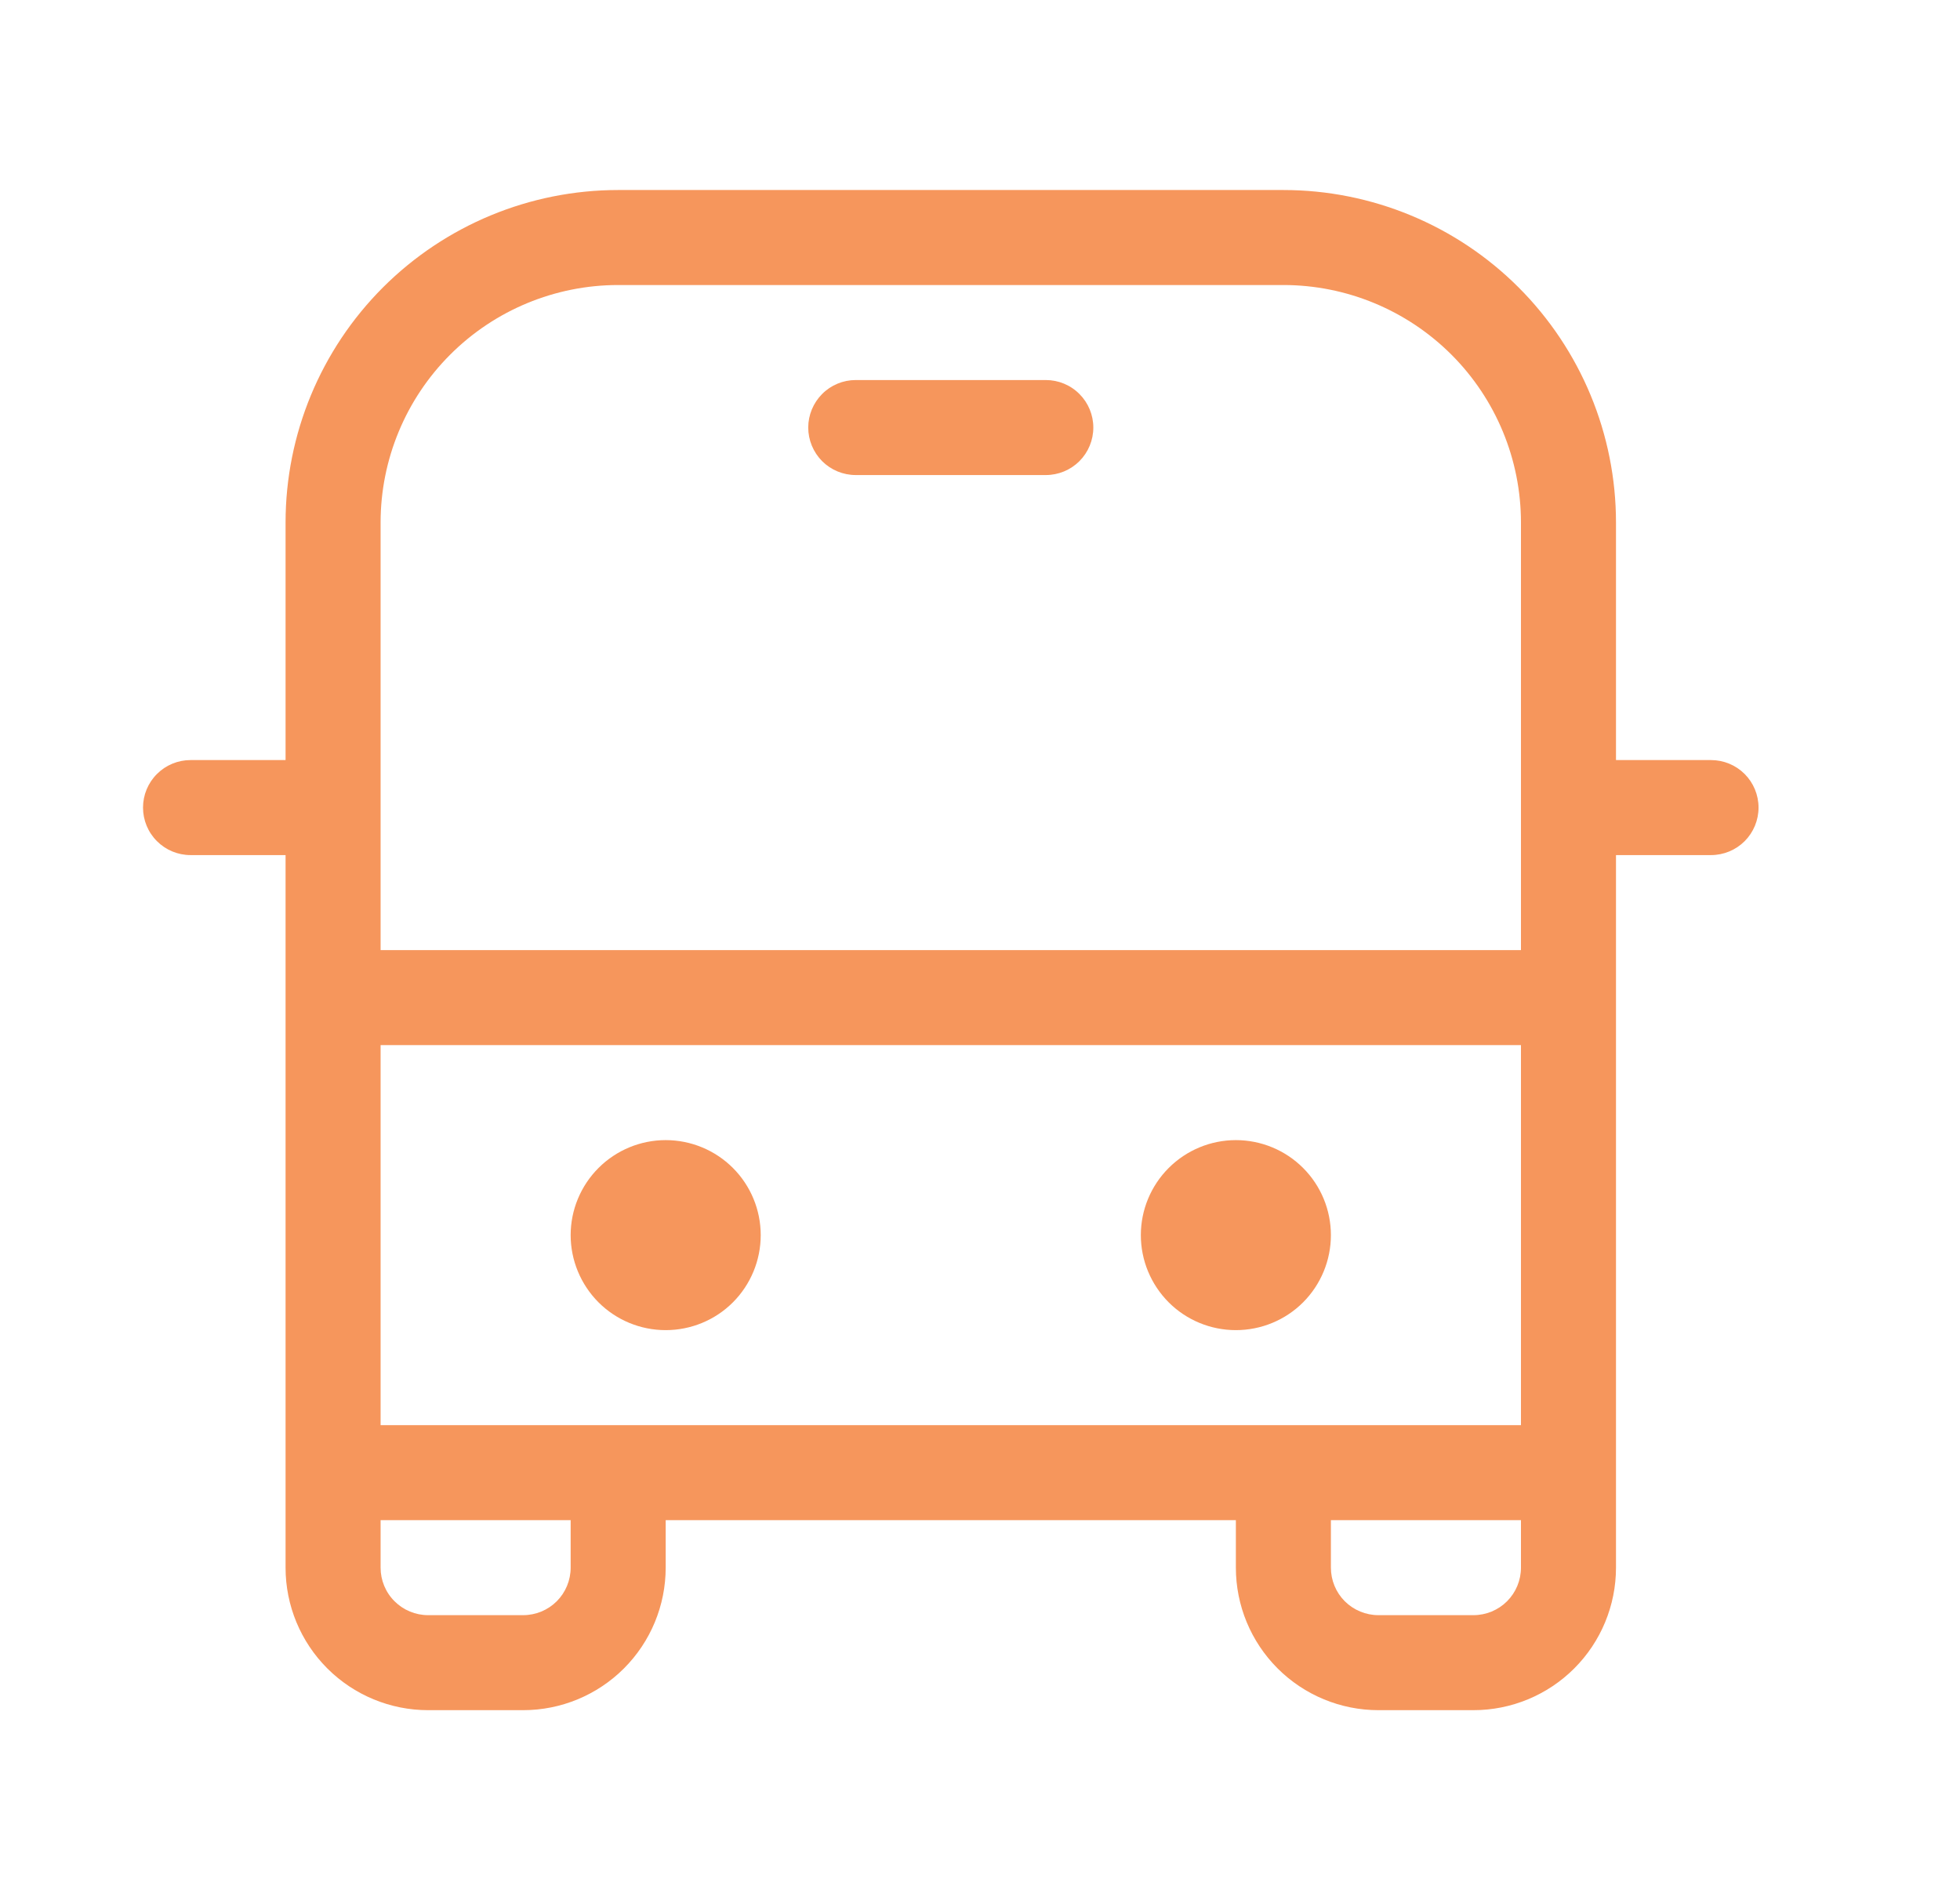 <svg width="33" height="32" viewBox="0 0 33 32" fill="none" xmlns="http://www.w3.org/2000/svg">
<path d="M14.408 6.4C14.196 6.4 13.992 6.484 13.842 6.635C13.693 6.785 13.608 6.988 13.608 7.2C13.608 7.412 13.693 7.616 13.842 7.766C13.992 7.916 14.196 8 14.408 8H17.608C17.82 8 18.024 7.916 18.174 7.766C18.324 7.616 18.408 7.412 18.408 7.2C18.408 6.988 18.324 6.785 18.174 6.635C18.024 6.484 17.82 6.4 17.608 6.4H14.408ZM12.808 20.8C12.808 21.224 12.64 21.631 12.34 21.932C12.04 22.232 11.633 22.4 11.208 22.4C10.784 22.4 10.377 22.232 10.077 21.932C9.777 21.631 9.608 21.224 9.608 20.8C9.608 20.376 9.777 19.969 10.077 19.669C10.377 19.369 10.784 19.2 11.208 19.2C11.633 19.2 12.04 19.369 12.34 19.669C12.64 19.969 12.808 20.376 12.808 20.8ZM20.808 22.4C21.233 22.4 21.64 22.232 21.94 21.932C22.24 21.631 22.408 21.224 22.408 20.8C22.408 20.376 22.24 19.969 21.94 19.669C21.64 19.369 21.233 19.2 20.808 19.2C20.384 19.2 19.977 19.369 19.677 19.669C19.377 19.969 19.208 20.376 19.208 20.8C19.208 21.224 19.377 21.631 19.677 21.932C19.977 22.232 20.384 22.4 20.808 22.4ZM4.808 8.8C4.808 7.315 5.398 5.891 6.448 4.84C7.499 3.79 8.923 3.2 10.408 3.2H21.608C23.093 3.2 24.518 3.79 25.568 4.84C26.618 5.891 27.208 7.315 27.208 8.8V12.8H28.808C29.02 12.8 29.224 12.884 29.374 13.034C29.524 13.184 29.608 13.388 29.608 13.6C29.608 13.812 29.524 14.016 29.374 14.166C29.224 14.316 29.02 14.4 28.808 14.4H27.208V26.4C27.208 27.037 26.955 27.647 26.505 28.097C26.055 28.547 25.445 28.8 24.808 28.8H23.208C22.572 28.8 21.961 28.547 21.511 28.097C21.061 27.647 20.808 27.037 20.808 26.4V25.6H11.208V26.4C11.208 27.037 10.955 27.647 10.505 28.097C10.055 28.547 9.445 28.8 8.808 28.8H7.208C6.572 28.8 5.961 28.547 5.511 28.097C5.061 27.647 4.808 27.037 4.808 26.4V14.4H3.208C2.996 14.4 2.793 14.316 2.643 14.166C2.492 14.016 2.408 13.812 2.408 13.6C2.408 13.388 2.492 13.184 2.643 13.034C2.793 12.884 2.996 12.8 3.208 12.8H4.808V8.8ZM25.608 8.8C25.608 7.739 25.187 6.722 24.437 5.972C23.686 5.222 22.669 4.8 21.608 4.8H10.408C9.347 4.8 8.33 5.222 7.58 5.972C6.83 6.722 6.408 7.739 6.408 8.8V16H25.608V8.8ZM22.408 25.6V26.4C22.408 26.612 22.492 26.816 22.642 26.966C22.793 27.116 22.996 27.2 23.208 27.2H24.808C25.02 27.2 25.224 27.116 25.374 26.966C25.524 26.816 25.608 26.612 25.608 26.4V25.6H22.408ZM6.408 25.6V26.4C6.408 26.612 6.492 26.816 6.643 26.966C6.793 27.116 6.996 27.2 7.208 27.2H8.808C9.02 27.2 9.224 27.116 9.374 26.966C9.524 26.816 9.608 26.612 9.608 26.4V25.6H6.408ZM6.408 24H25.608V17.6H6.408V24Z" fill="#F6965C"/>
</svg>
